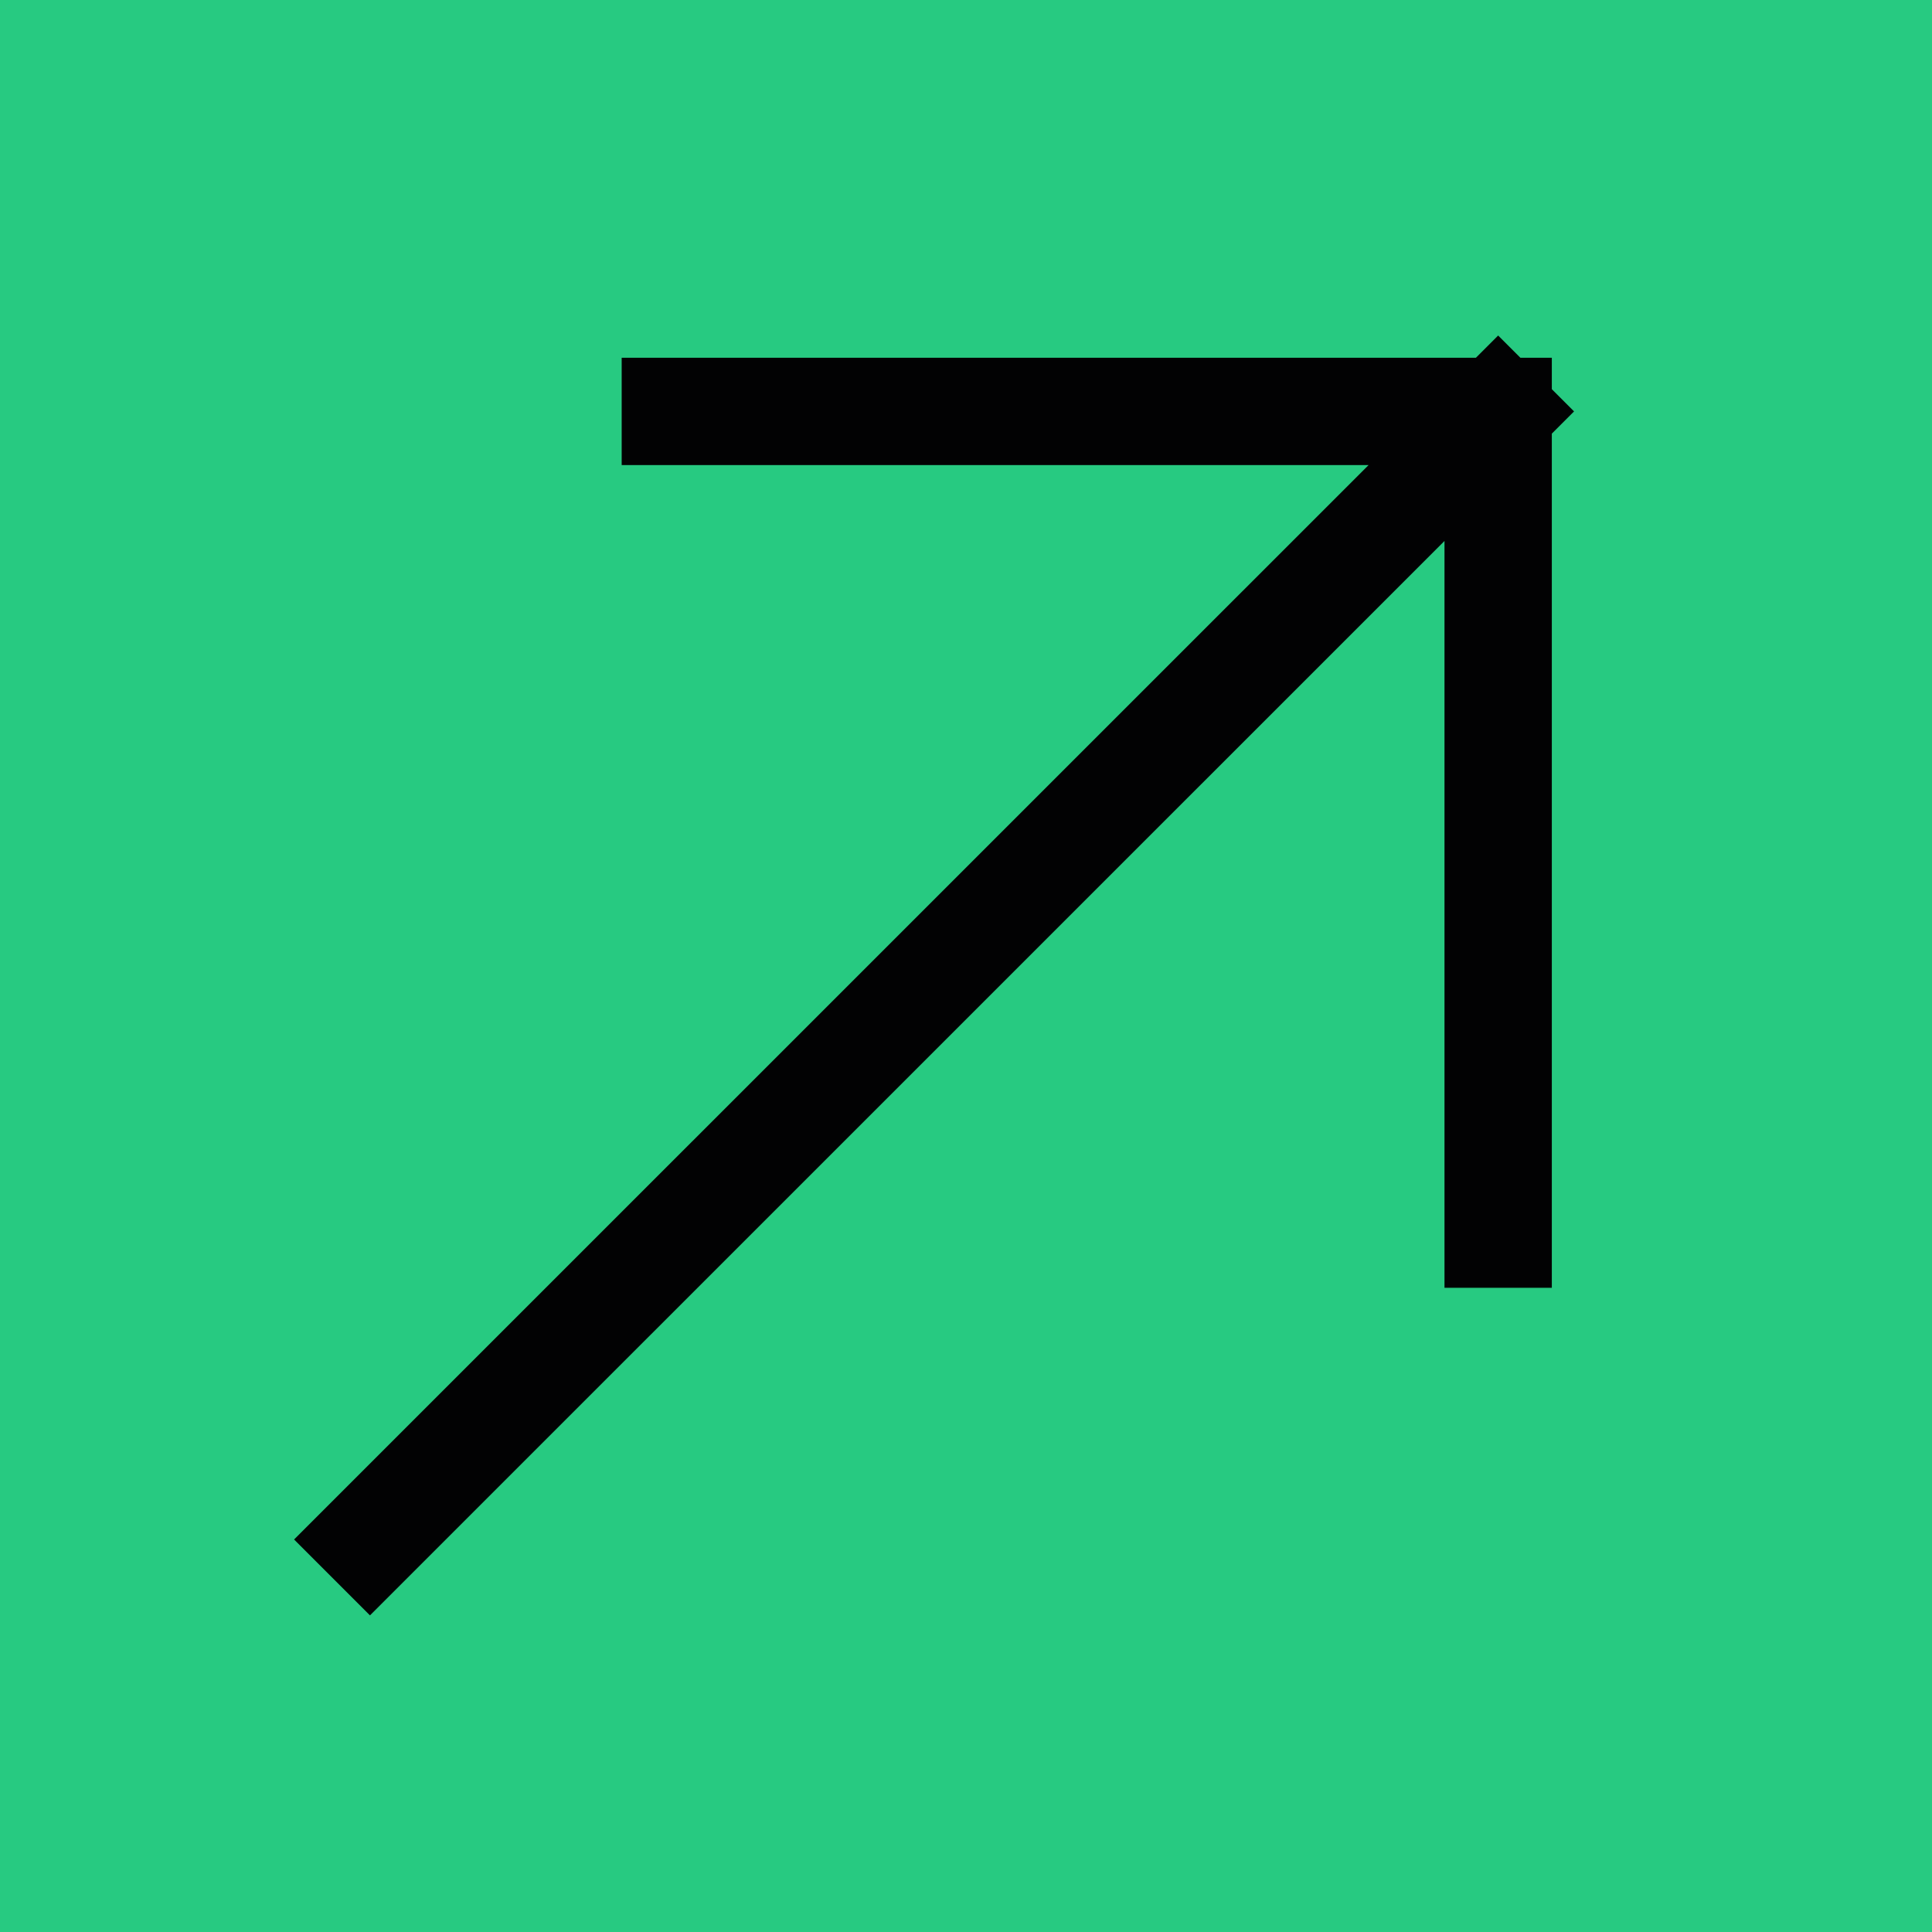 <svg width="18" height="18" viewBox="0 0 18 18" fill="none" xmlns="http://www.w3.org/2000/svg">
<g clip-path="url(#clip0_7039_1873)">
<rect width="18" height="18" transform="translate(18 18) rotate(-180)" fill="#27ca81"/>
<path d="M3.447 14.343L13.958 3.833M13.958 3.833L6.292 3.833M13.958 3.833L13.958 11.498" stroke="#020203" stroke-linecap="square"/>
</g>
<defs>
<clipPath id="clip0_7039_1873">
<rect width="18" height="18" fill="white" transform="translate(18 18) rotate(-180)"/>
</clipPath>
</defs>
</svg>
